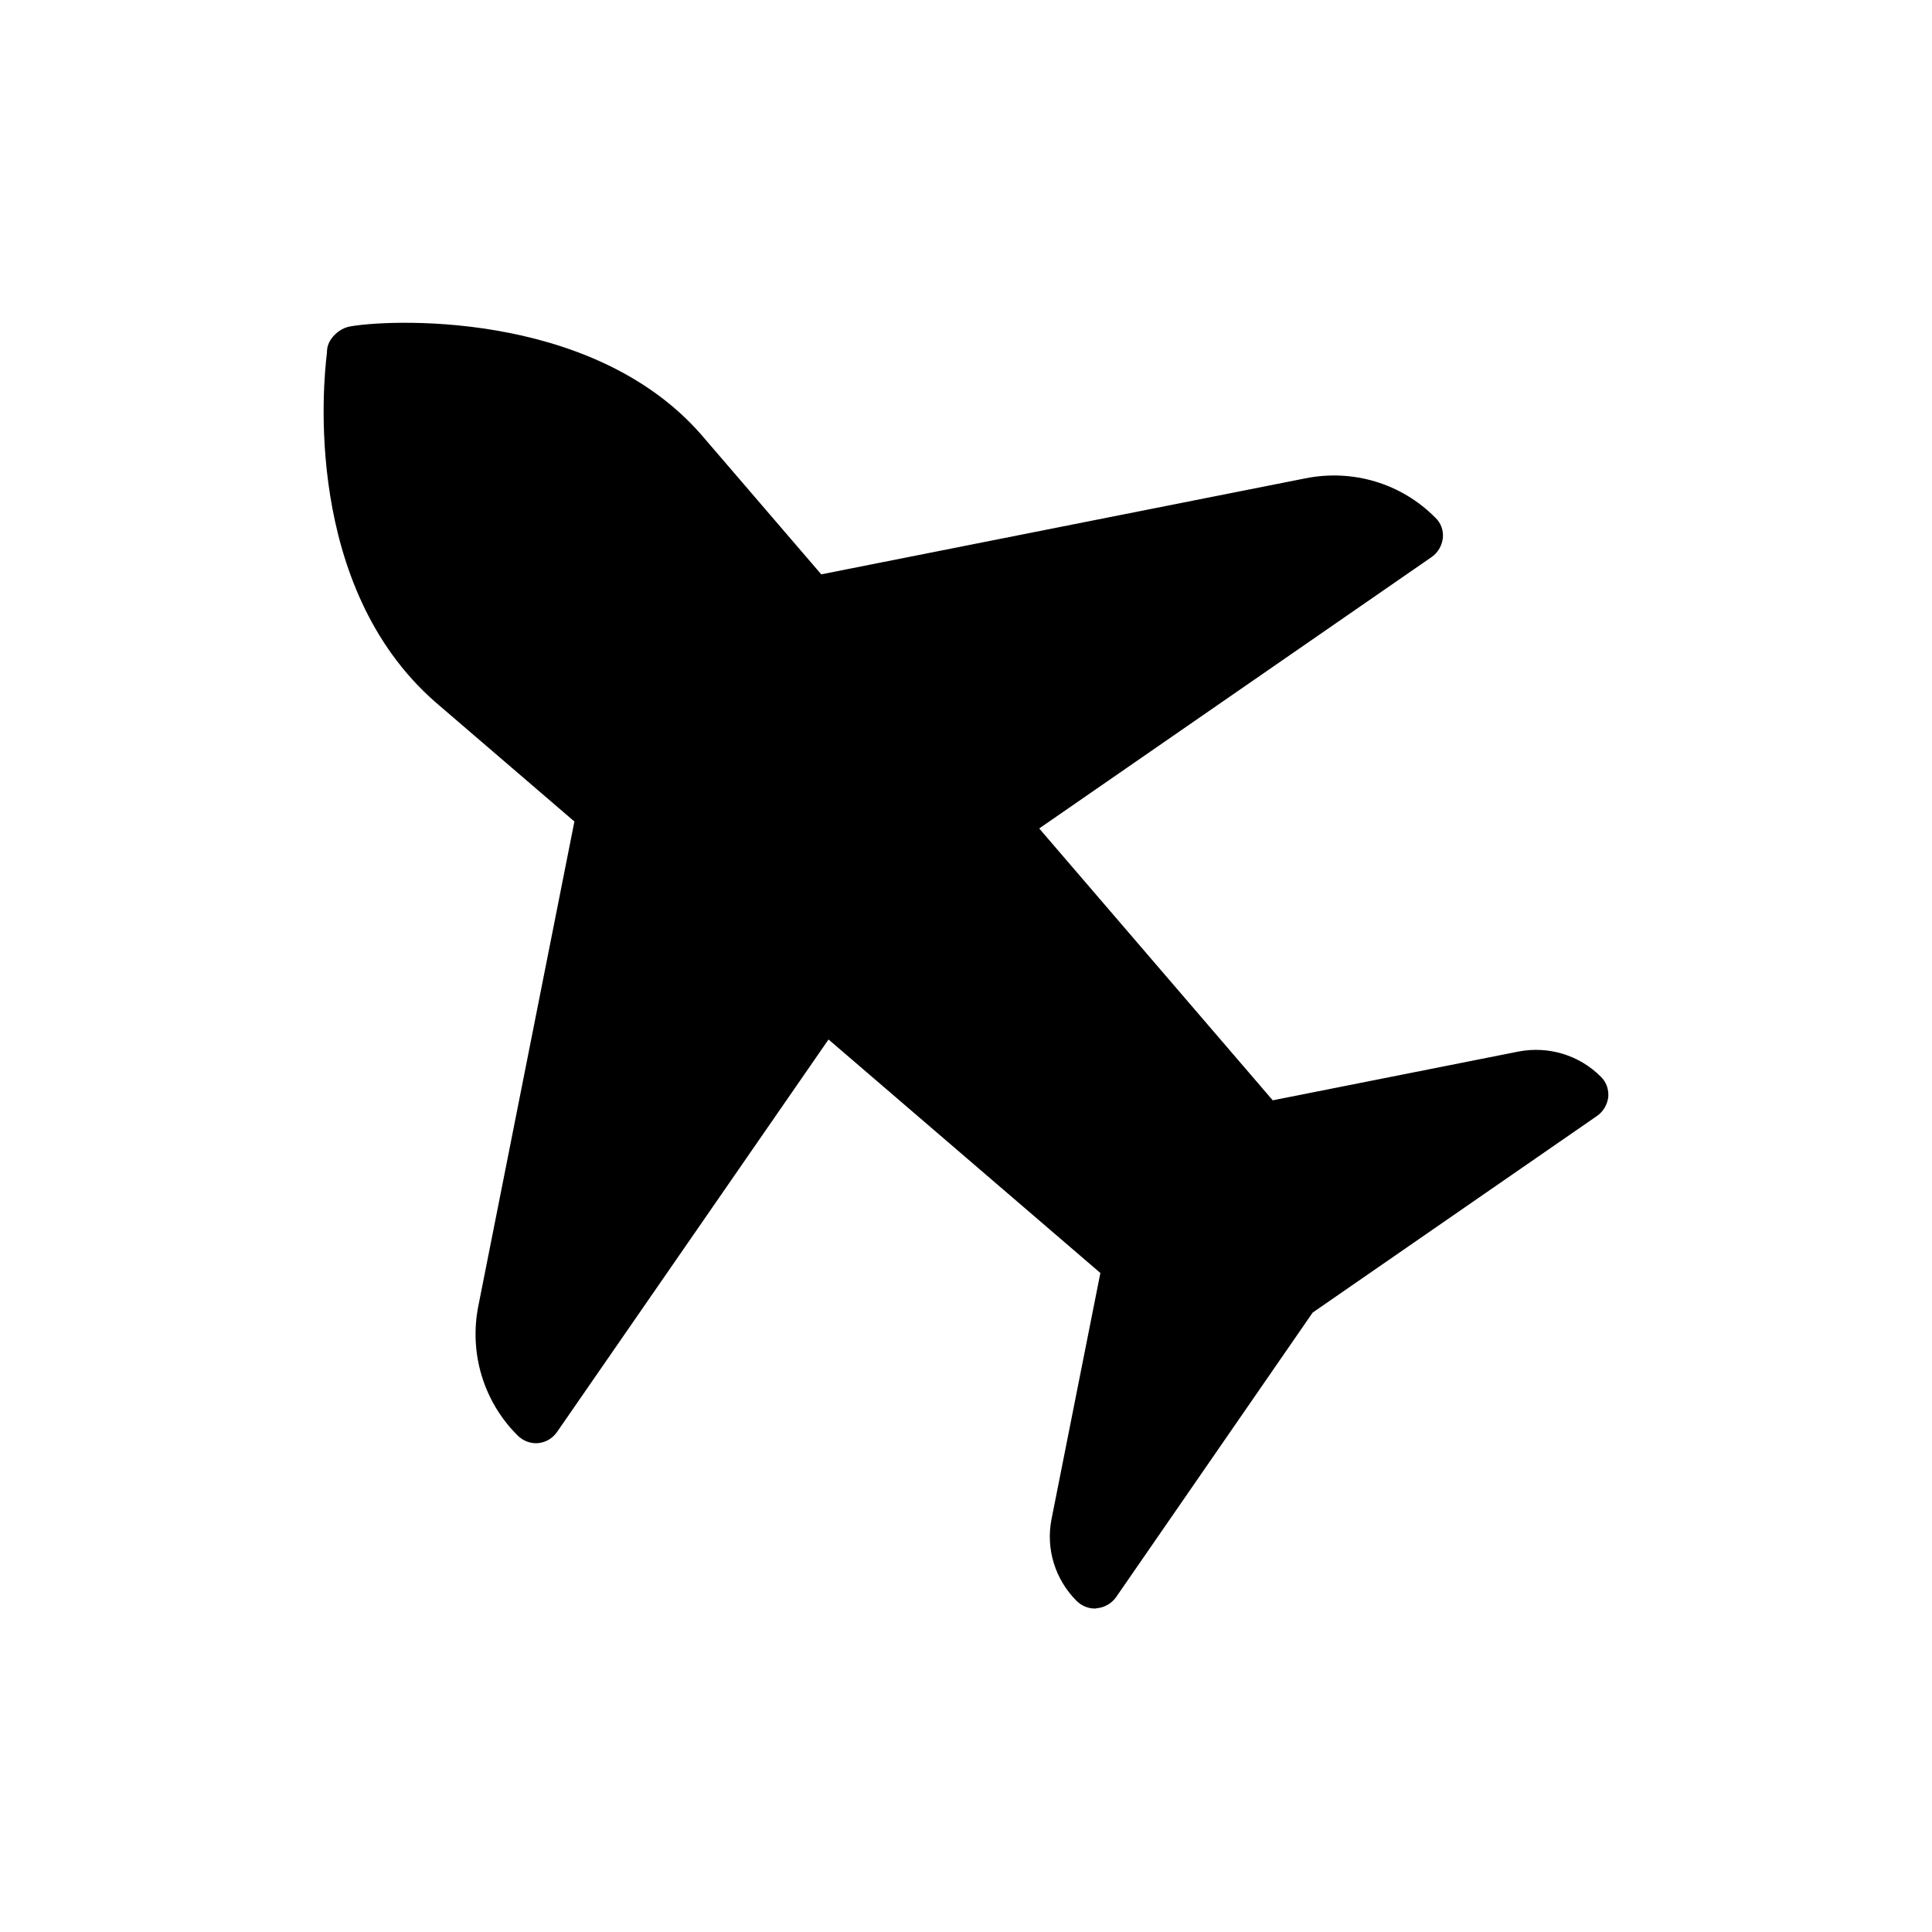 <?xml version="1.0" encoding="UTF-8"?>
<!-- Uploaded to: SVG Repo, www.svgrepo.com, Generator: SVG Repo Mixer Tools -->
<svg fill="#000000" width="800px" height="800px" version="1.1" viewBox="144 144 512 512" xmlns="http://www.w3.org/2000/svg">
 <path d="m230.89 235.59c-0.168 0.586-0.25 1.258-0.25 1.93-1.008 7.977-6.297 61.883 28.719 92.531l36.863 31.656-25.441 128.3c-2.519 12.512 1.344 25.441 10.41 34.426 1.426 1.426 3.441 2.184 5.375 2.016 2.016-0.168 3.863-1.258 5.039-2.938l71.961-104.04 72.043 61.883-12.93 65.16c-1.594 7.894 0.922 16.039 6.633 21.746 1.258 1.258 3.023 2.016 4.785 2.016 0.168 0 0.418 0 0.586-0.082 2.016-0.168 3.863-1.258 5.039-2.856l52.145-75.488 75.402-52.145c1.68-1.176 2.688-3.023 2.938-4.953 0.168-2.016-0.504-4.031-2.016-5.457-5.711-5.711-13.855-8.145-21.746-6.633l-65.16 12.93-61.883-72.043 104.04-71.961c1.68-1.176 2.688-3.023 2.938-5.039 0.168-2.016-0.504-3.945-2.016-5.375-8.984-9.07-21.832-12.93-34.426-10.41l-128.3 25.441-31.738-36.945c-29.391-33.754-84.723-30.562-93.707-28.633-2.356 0.668-4.539 2.602-5.293 4.953z"/>
</svg>